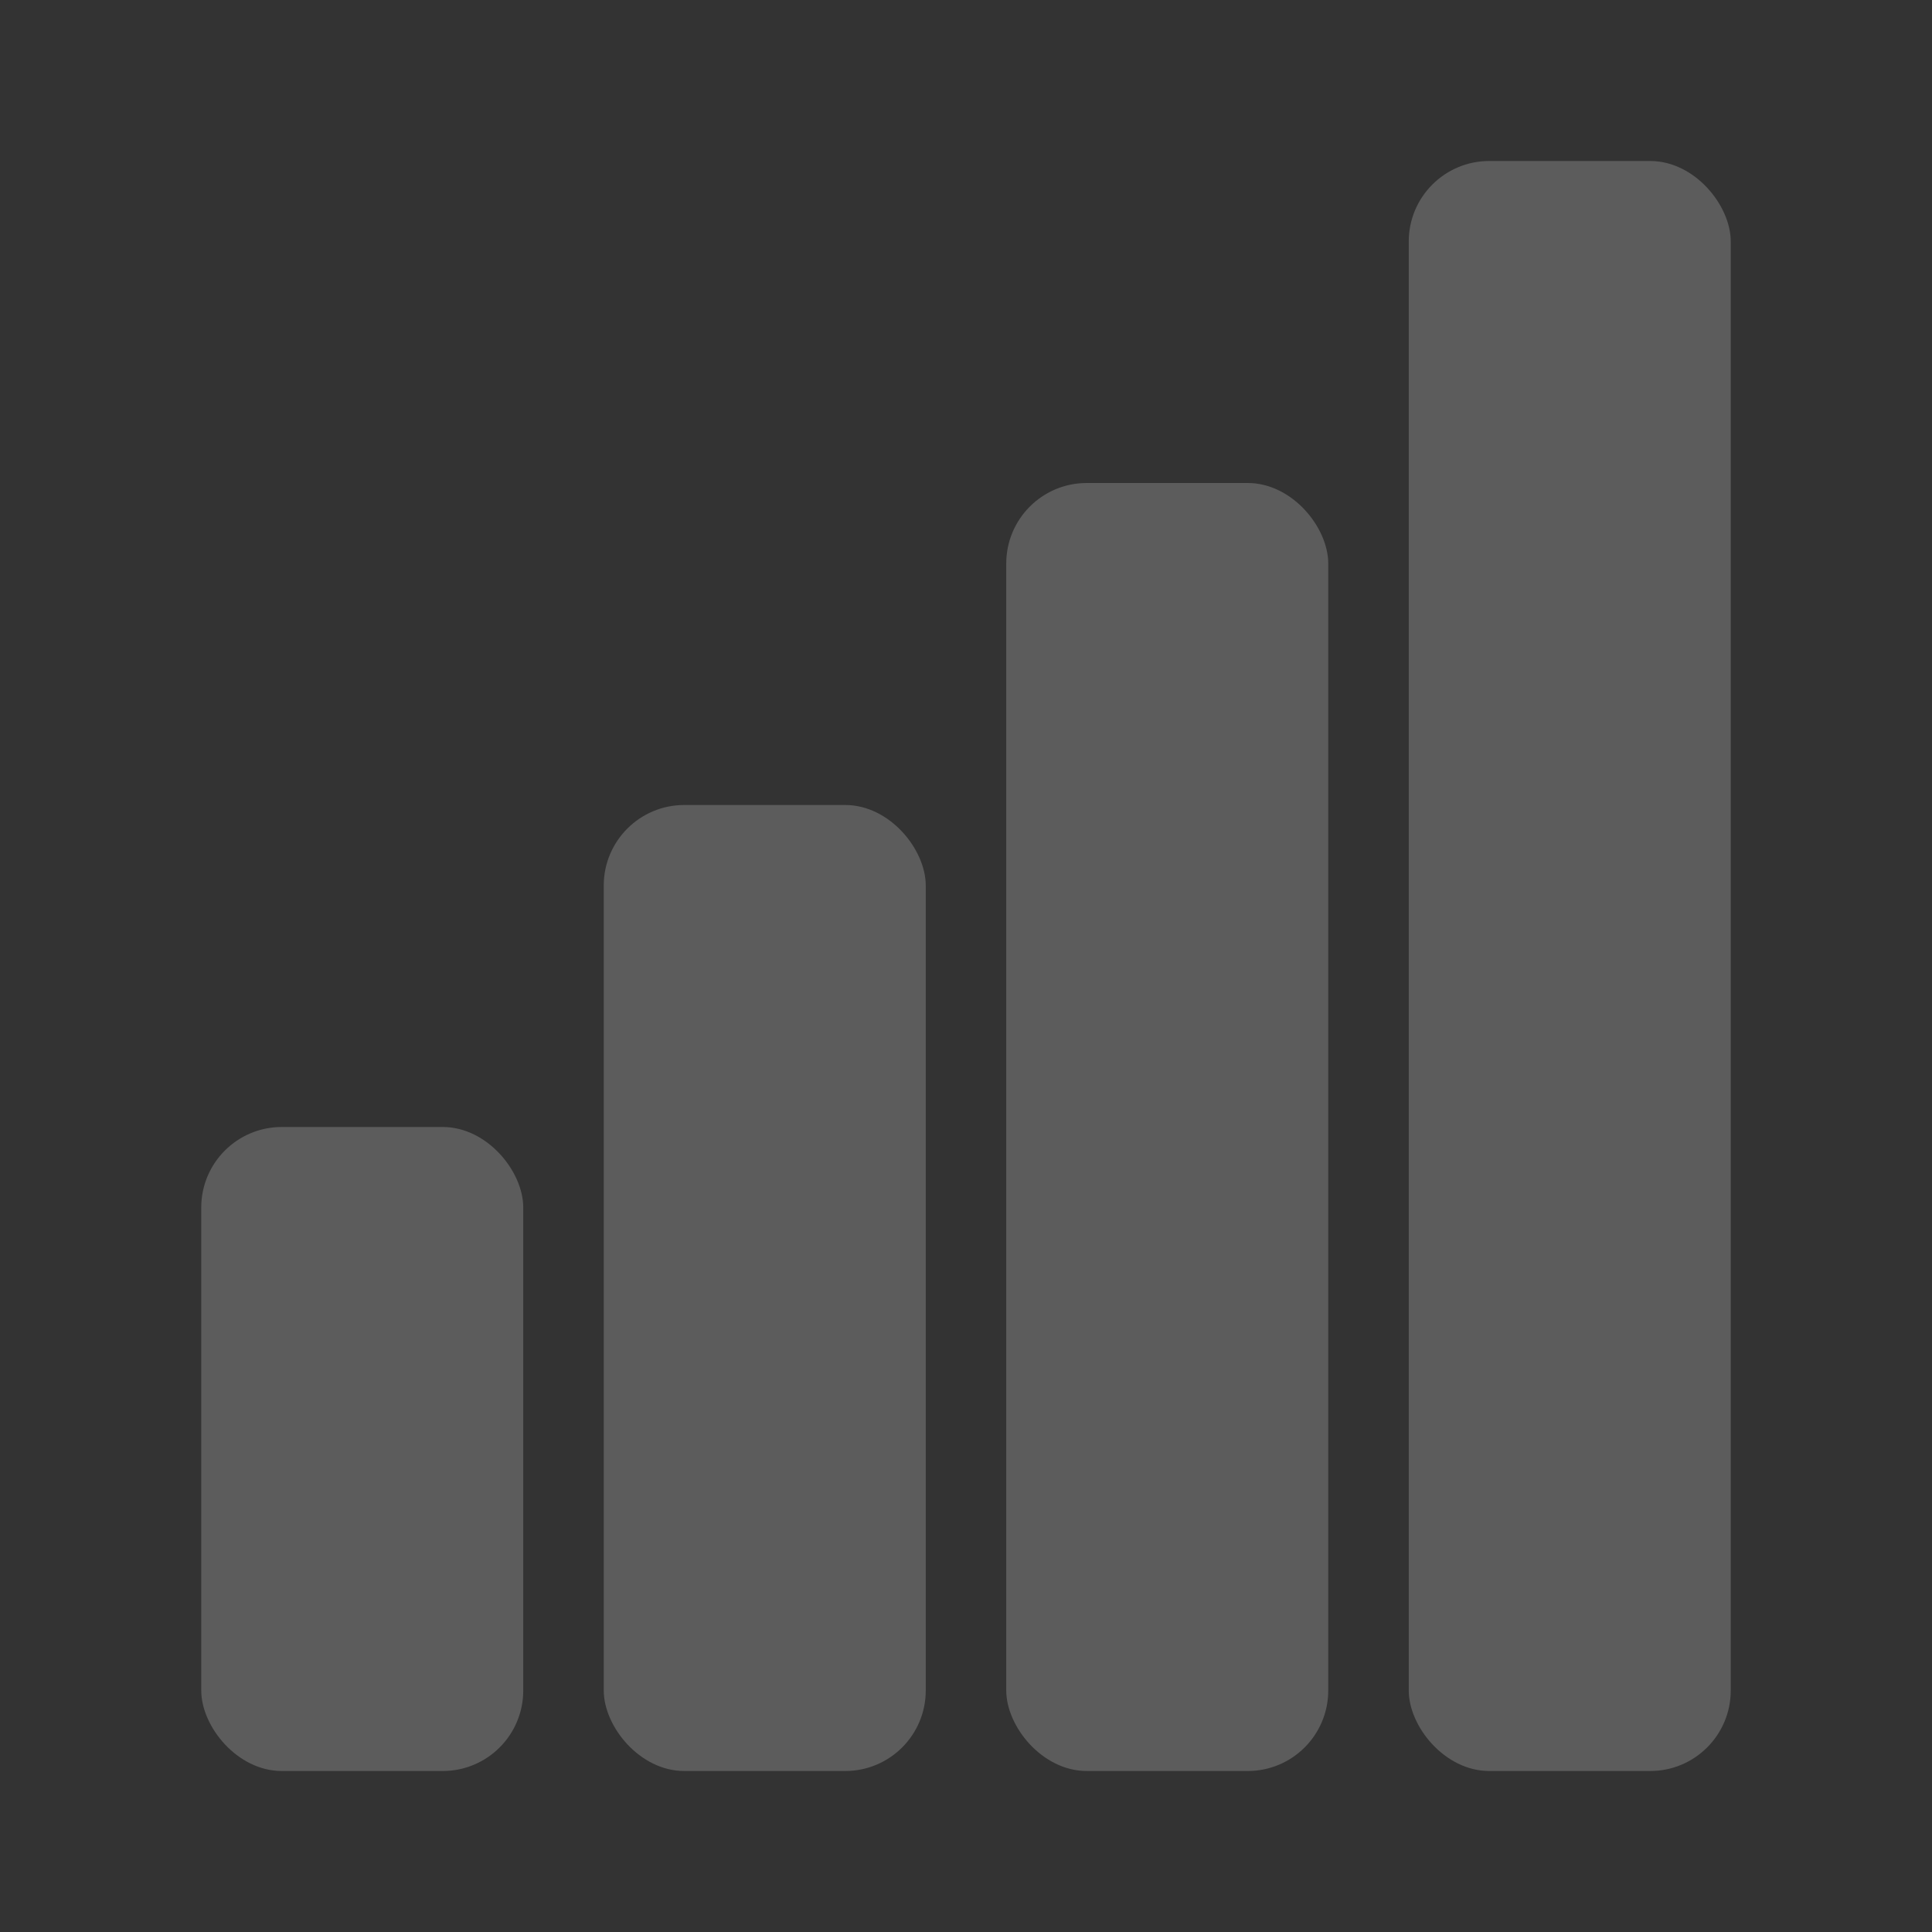 <?xml version="1.0" encoding="UTF-8" standalone="no"?>
<svg xmlns="http://www.w3.org/2000/svg" height="96" width="96" version="1.1">
 <rect width="100%" height="100%" fill="#333333" stroke="none"/>
 <g fill="#fff">
  <rect opacity=".2" rx="4" ry="4" height="80" width="16" y="8" x="70"/>
  <rect opacity=".2" rx="4" ry="4" height="64" width="16" y="24" x="50"/>
  <rect opacity=".2" rx="4" ry="4" height="48" width="16" y="40" x="30"/>
  <rect opacity=".2" rx="4" ry="4" height="32" width="16" y="56" x="10"/>
 </g>
</svg>
